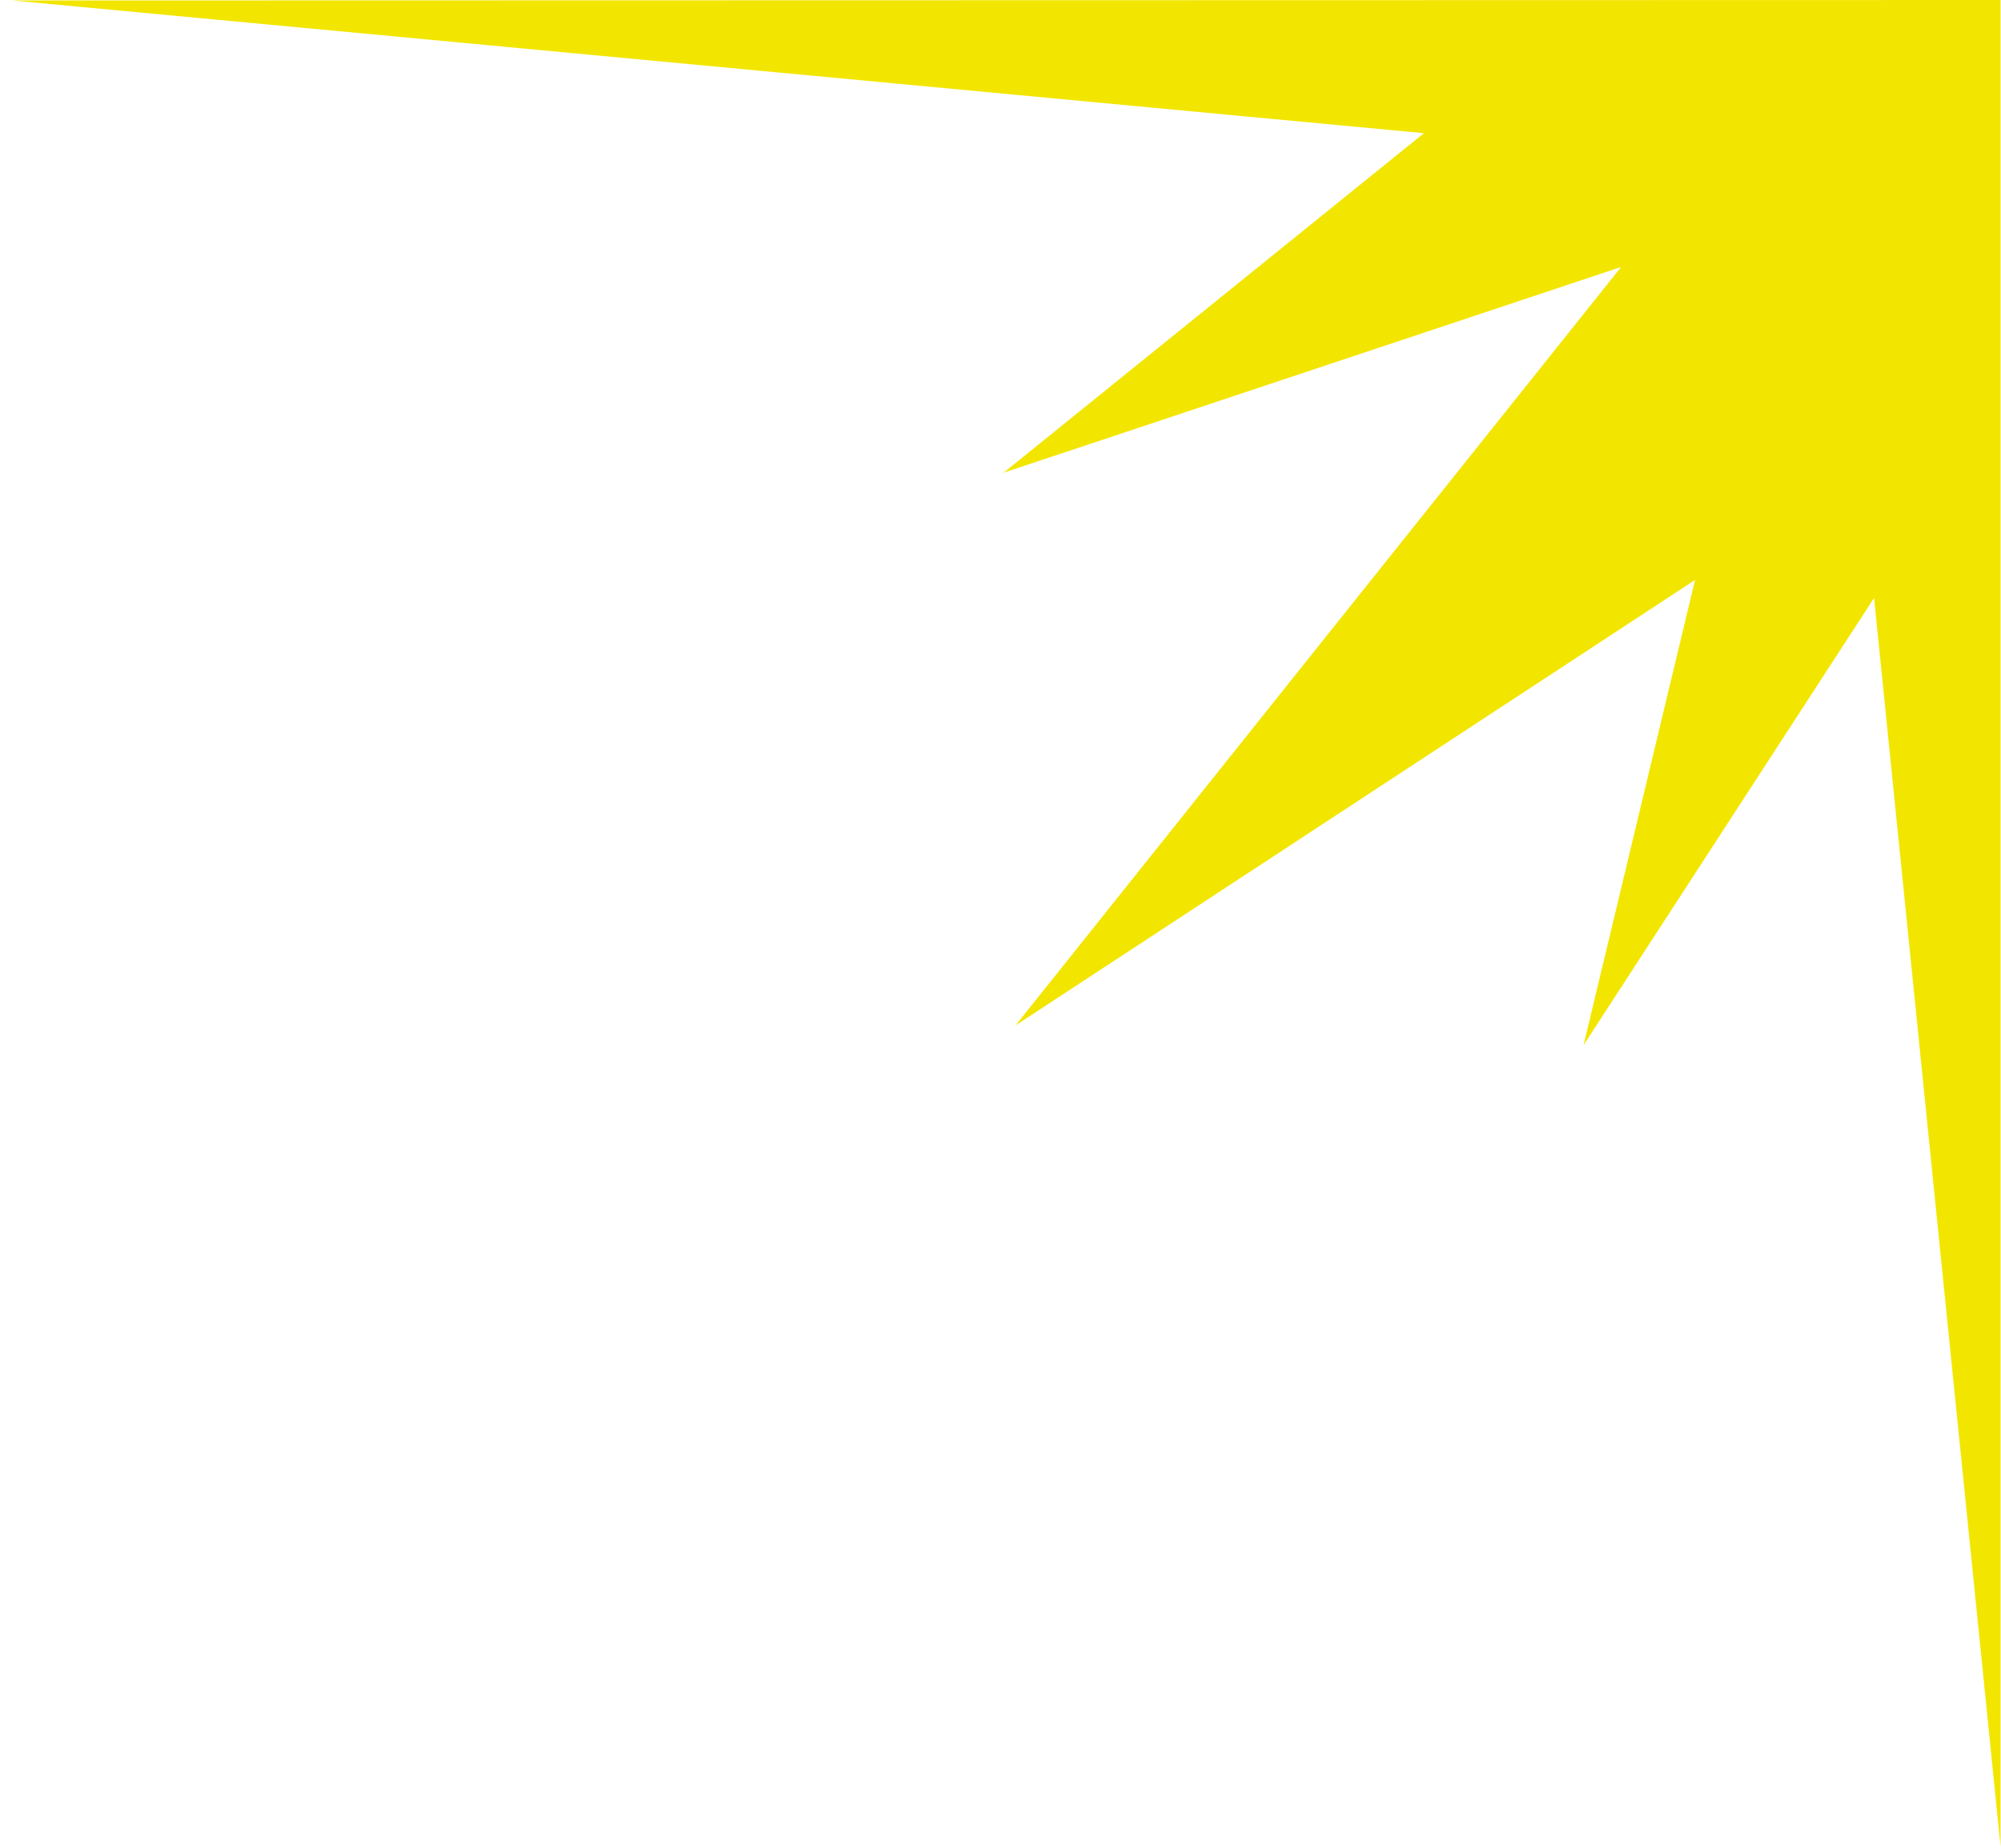 <?xml version="1.0" encoding="UTF-8"?> <svg xmlns="http://www.w3.org/2000/svg" width="131" height="121" viewBox="0 0 131 121" fill="none"><path d="M130.97 0V120.89L122.69 39.15L103.67 68.43L110.97 37.97L66.48 67.14L106.13 17.48L65.7 30.95L93.22 8.72L0.79 0.03L130.97 0Z" fill="#F2E600"></path></svg> 